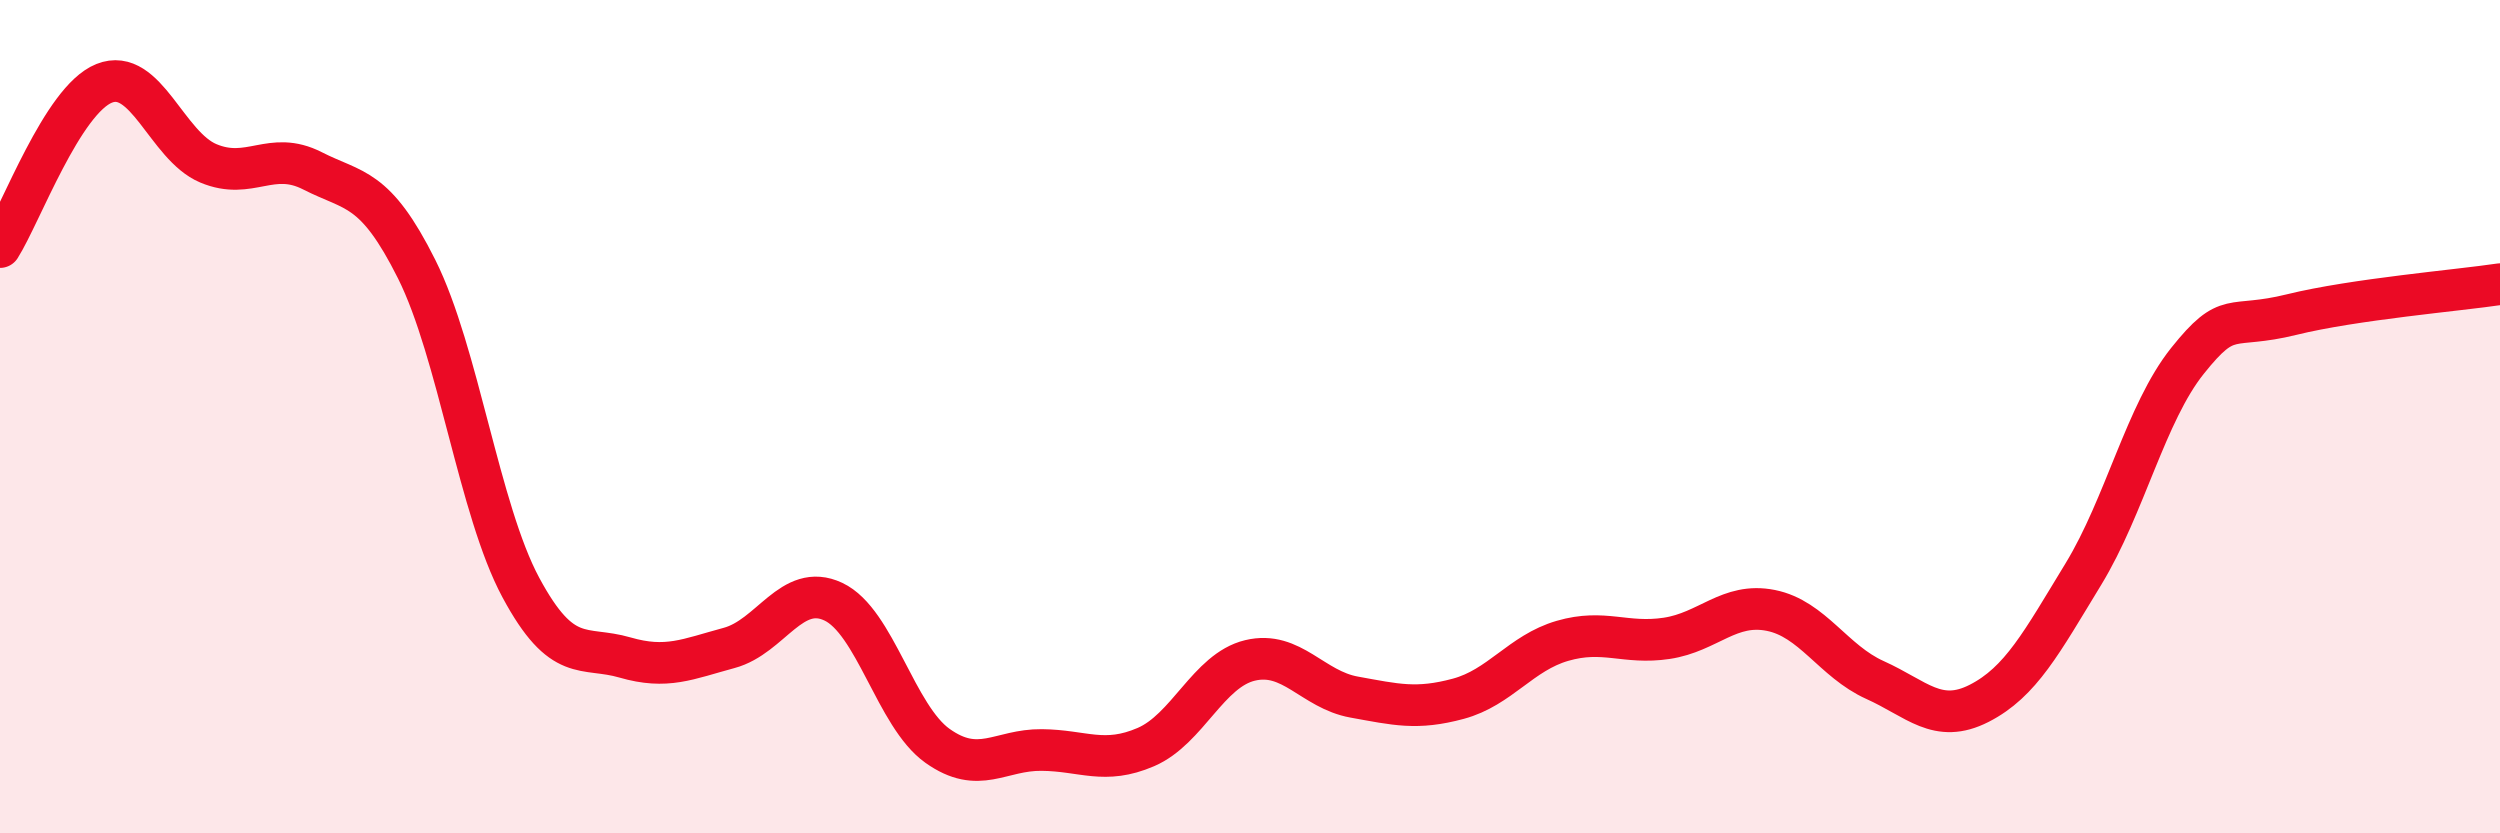 
    <svg width="60" height="20" viewBox="0 0 60 20" xmlns="http://www.w3.org/2000/svg">
      <path
        d="M 0,5.93 C 0.5,5.14 1.5,2.4 2.5,2 C 3.5,1.6 4,3.5 5,3.92 C 6,4.34 6.5,3.59 7.5,4.1 C 8.5,4.61 9,4.46 10,6.46 C 11,8.46 11.5,12.24 12.5,14.1 C 13.5,15.96 14,15.49 15,15.78 C 16,16.07 16.5,15.82 17.5,15.55 C 18.5,15.28 19,13.97 20,14.44 C 21,14.91 21.5,17.19 22.5,17.9 C 23.5,18.61 24,17.99 25,18 C 26,18.01 26.5,18.36 27.5,17.93 C 28.5,17.5 29,16.09 30,15.85 C 31,15.61 31.5,16.55 32.5,16.73 C 33.5,16.91 34,17.04 35,16.77 C 36,16.5 36.5,15.67 37.5,15.38 C 38.5,15.09 39,15.47 40,15.32 C 41,15.17 41.5,14.45 42.5,14.65 C 43.5,14.85 44,15.87 45,16.32 C 46,16.77 46.5,17.39 47.5,16.88 C 48.5,16.37 49,15.42 50,13.78 C 51,12.14 51.5,9.91 52.5,8.66 C 53.5,7.41 53.5,7.92 55,7.55 C 56.5,7.18 59,6.97 60,6.82L60 20L0 20Z"
        fill="#EB0A25"
        opacity="0.1"
        stroke-linecap="round"
        stroke-linejoin="round"
      />
      <path
        d="M 0,5.93 C 0.5,5.14 1.5,2.4 2.5,2 C 3.5,1.6 4,3.5 5,3.92 C 6,4.34 6.5,3.59 7.5,4.1 C 8.5,4.61 9,4.46 10,6.46 C 11,8.46 11.5,12.24 12.5,14.1 C 13.5,15.96 14,15.49 15,15.78 C 16,16.07 16.5,15.82 17.5,15.55 C 18.5,15.28 19,13.97 20,14.44 C 21,14.91 21.5,17.19 22.5,17.9 C 23.5,18.61 24,17.99 25,18 C 26,18.01 26.5,18.36 27.5,17.93 C 28.5,17.5 29,16.09 30,15.85 C 31,15.61 31.5,16.55 32.5,16.73 C 33.5,16.91 34,17.04 35,16.77 C 36,16.5 36.5,15.67 37.5,15.38 C 38.5,15.09 39,15.47 40,15.32 C 41,15.17 41.5,14.45 42.5,14.65 C 43.5,14.85 44,15.87 45,16.32 C 46,16.77 46.5,17.39 47.5,16.88 C 48.5,16.37 49,15.42 50,13.78 C 51,12.14 51.5,9.91 52.5,8.66 C 53.5,7.41 53.5,7.92 55,7.55 C 56.5,7.18 59,6.97 60,6.82"
        stroke="#EB0A25"
        stroke-width="1"
        fill="none"
        stroke-linecap="round"
        stroke-linejoin="round"
      />
    </svg>
  